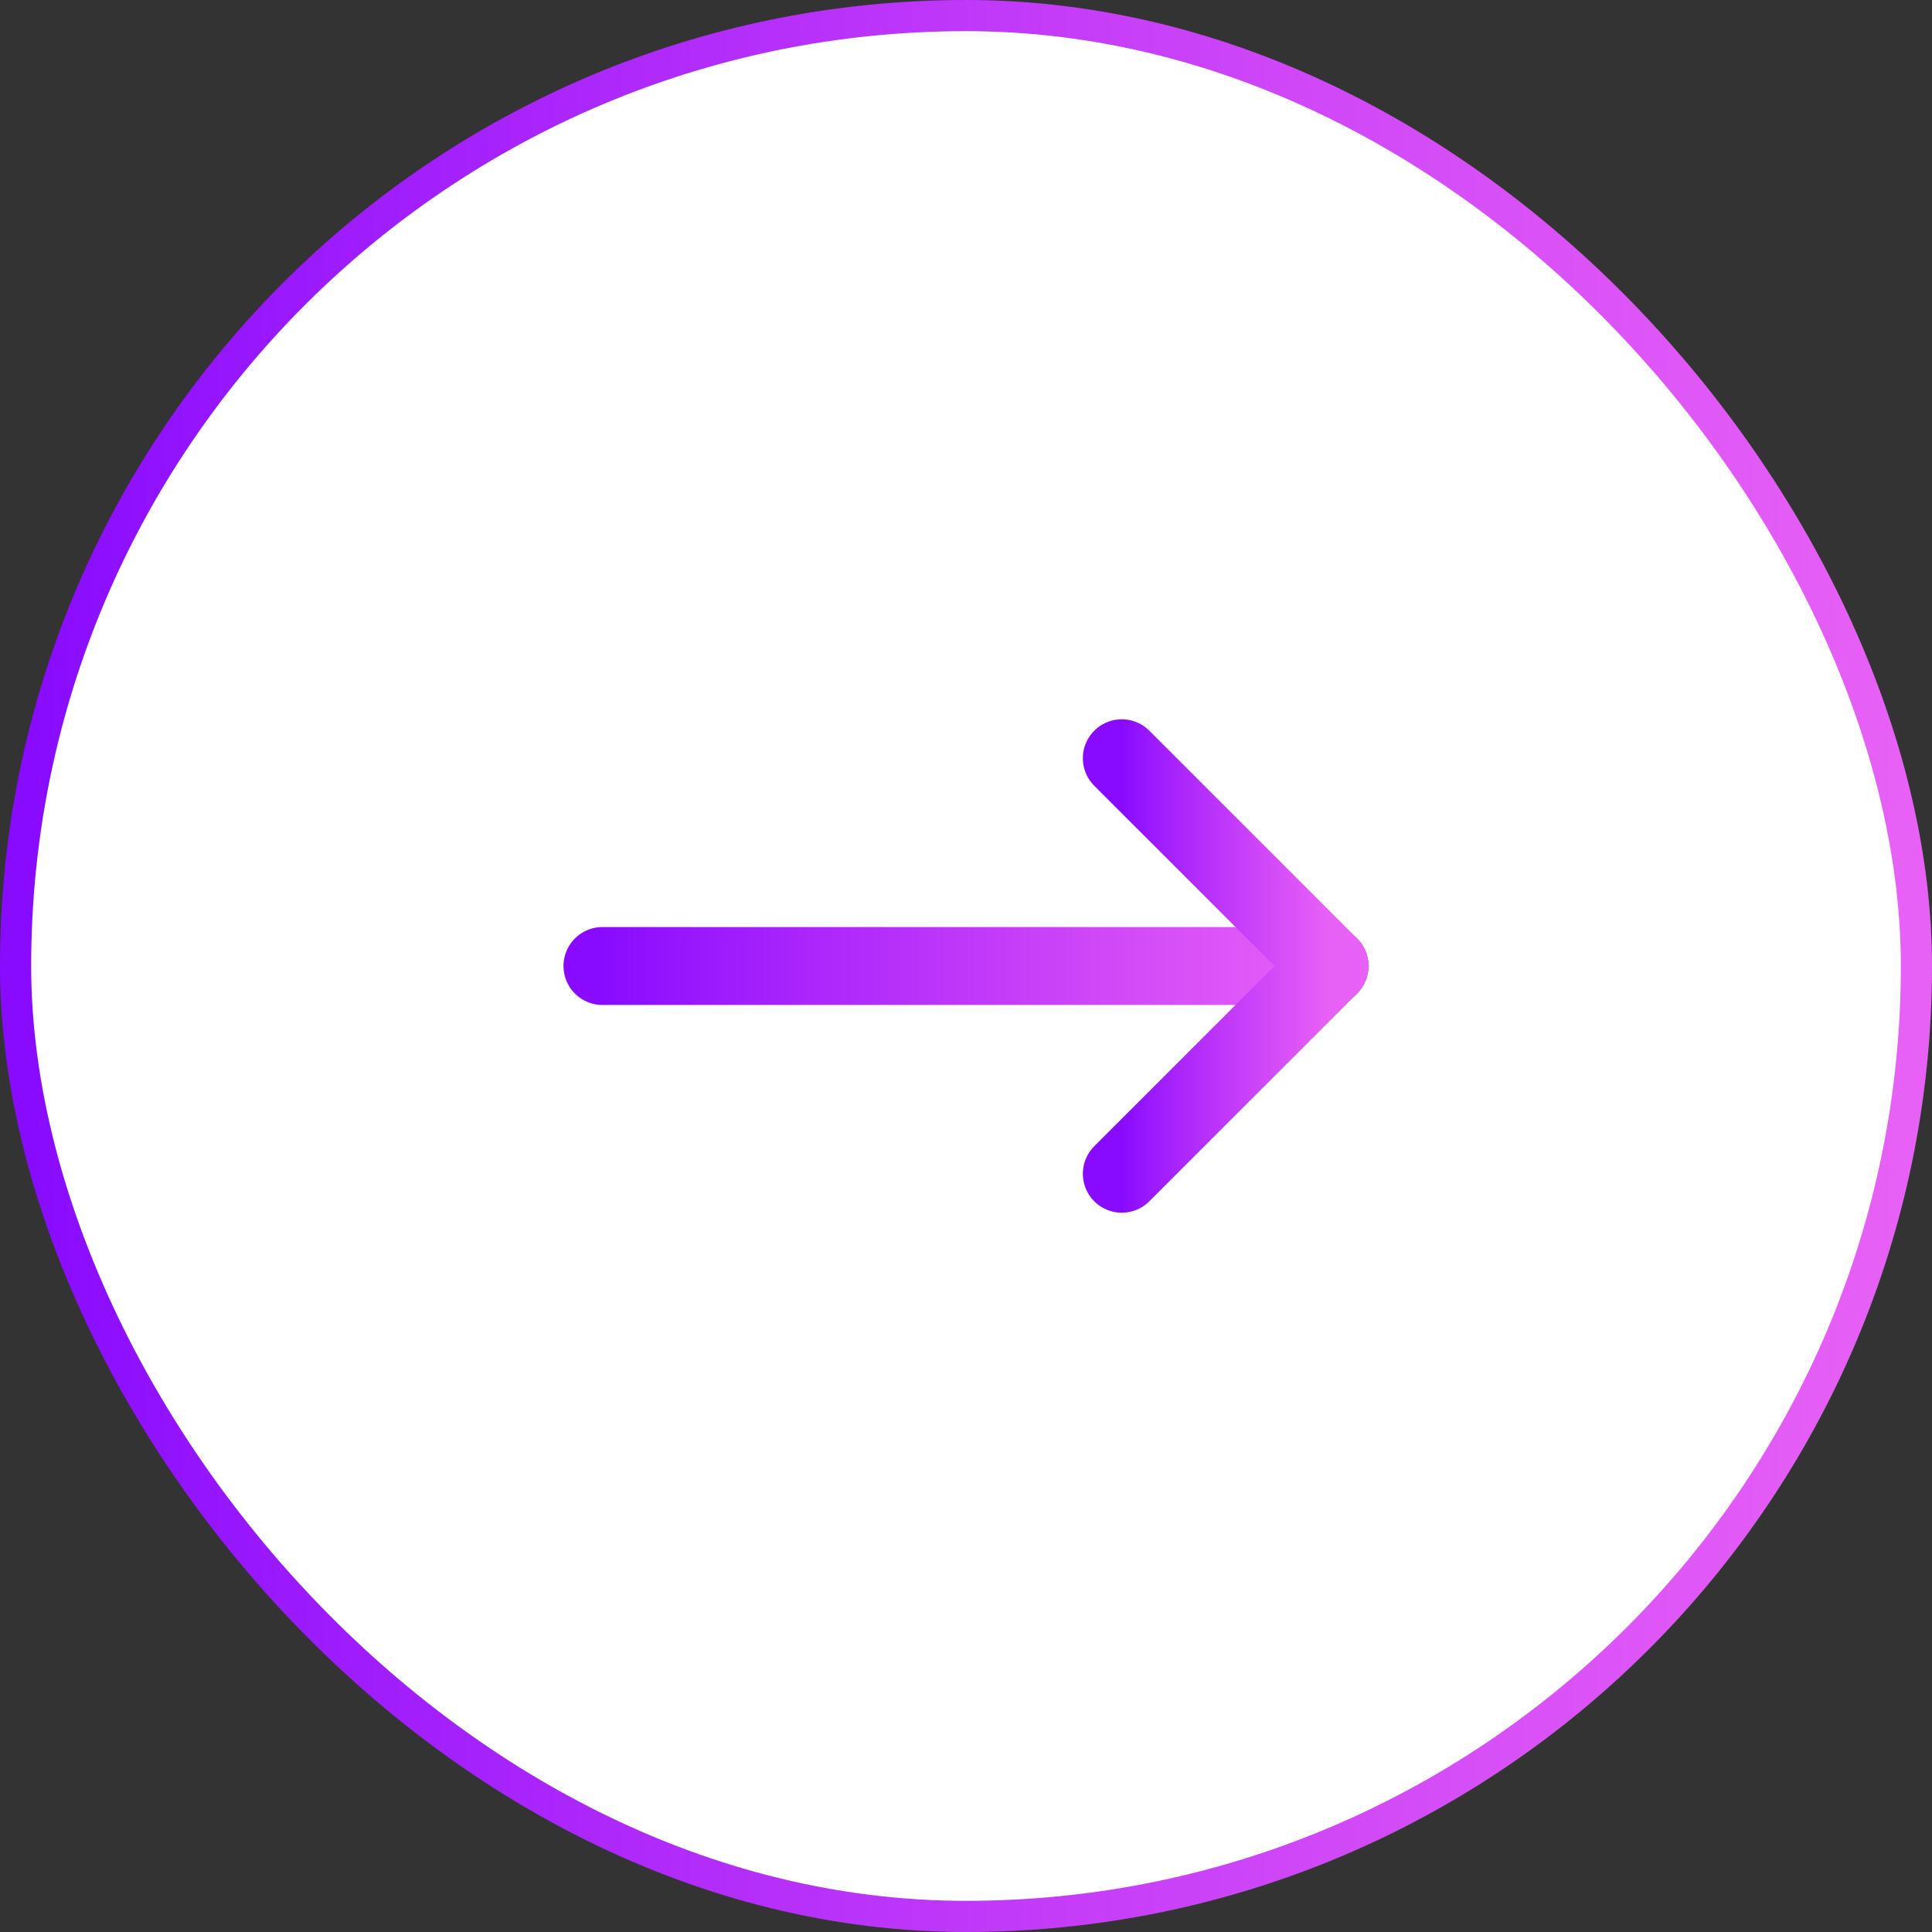 <svg width="62" height="62" viewBox="0 0 62 62" fill="none" xmlns="http://www.w3.org/2000/svg">
<rect x="0" y="0" width="62" height="62" fill="#333333" stroke="none"/>
<rect x="0.5" y="0.5" width="61" height="61" rx="30.5" fill="white"/>
<rect x="0.5" y="0.5" width="61" height="61" rx="30.5" stroke="url(#paint0_linear_267_268)"/>
<g clip-path="url(#clip0_267_268)">
<path d="M19.333 31H42.666" stroke="url(#paint1_linear_267_268)" stroke-width="2.5" stroke-linecap="round" stroke-linejoin="round"/>
<path d="M36 37.667L42.667 31" stroke="url(#paint2_linear_267_268)" stroke-width="2.5" stroke-linecap="round" stroke-linejoin="round"/>
<path d="M36 24.333L42.667 31" stroke="url(#paint3_linear_267_268)" stroke-width="2.5" stroke-linecap="round" stroke-linejoin="round"/>
</g>
<defs>
<linearGradient id="paint0_linear_267_268" x1="1" y1="1" x2="61" y2="1" gradientUnits="userSpaceOnUse">
<stop stop-color="#890BFF"/>
<stop offset="0.143" stop-color="#9B1AFD"/>
<stop offset="0.286" stop-color="#AB26FB"/>
<stop offset="0.429" stop-color="#B932FA"/>
<stop offset="0.571" stop-color="#C63EF8"/>
<stop offset="0.714" stop-color="#D24AF7"/>
<stop offset="0.857" stop-color="#DD55F7"/>
<stop offset="1" stop-color="#E761F6"/>
</linearGradient>
<linearGradient id="paint1_linear_267_268" x1="19.333" y1="31" x2="42.666" y2="31" gradientUnits="userSpaceOnUse">
<stop stop-color="#890BFF"/>
<stop offset="0.143" stop-color="#9B1AFD"/>
<stop offset="0.286" stop-color="#AB26FB"/>
<stop offset="0.429" stop-color="#B932FA"/>
<stop offset="0.571" stop-color="#C63EF8"/>
<stop offset="0.714" stop-color="#D24AF7"/>
<stop offset="0.857" stop-color="#DD55F7"/>
<stop offset="1" stop-color="#E761F6"/>
</linearGradient>
<linearGradient id="paint2_linear_267_268" x1="36" y1="31" x2="42.667" y2="31" gradientUnits="userSpaceOnUse">
<stop stop-color="#890BFF"/>
<stop offset="0.143" stop-color="#9B1AFD"/>
<stop offset="0.286" stop-color="#AB26FB"/>
<stop offset="0.429" stop-color="#B932FA"/>
<stop offset="0.571" stop-color="#C63EF8"/>
<stop offset="0.714" stop-color="#D24AF7"/>
<stop offset="0.857" stop-color="#DD55F7"/>
<stop offset="1" stop-color="#E761F6"/>
</linearGradient>
<linearGradient id="paint3_linear_267_268" x1="36" y1="24.333" x2="42.667" y2="24.333" gradientUnits="userSpaceOnUse">
<stop stop-color="#890BFF"/>
<stop offset="0.143" stop-color="#9B1AFD"/>
<stop offset="0.286" stop-color="#AB26FB"/>
<stop offset="0.429" stop-color="#B932FA"/>
<stop offset="0.571" stop-color="#C63EF8"/>
<stop offset="0.714" stop-color="#D24AF7"/>
<stop offset="0.857" stop-color="#DD55F7"/>
<stop offset="1" stop-color="#E761F6"/>
</linearGradient>
<clipPath id="clip0_267_268">
<rect width="40" height="40" fill="white" transform="translate(11 11)"/>
</clipPath>
</defs>
</svg>
